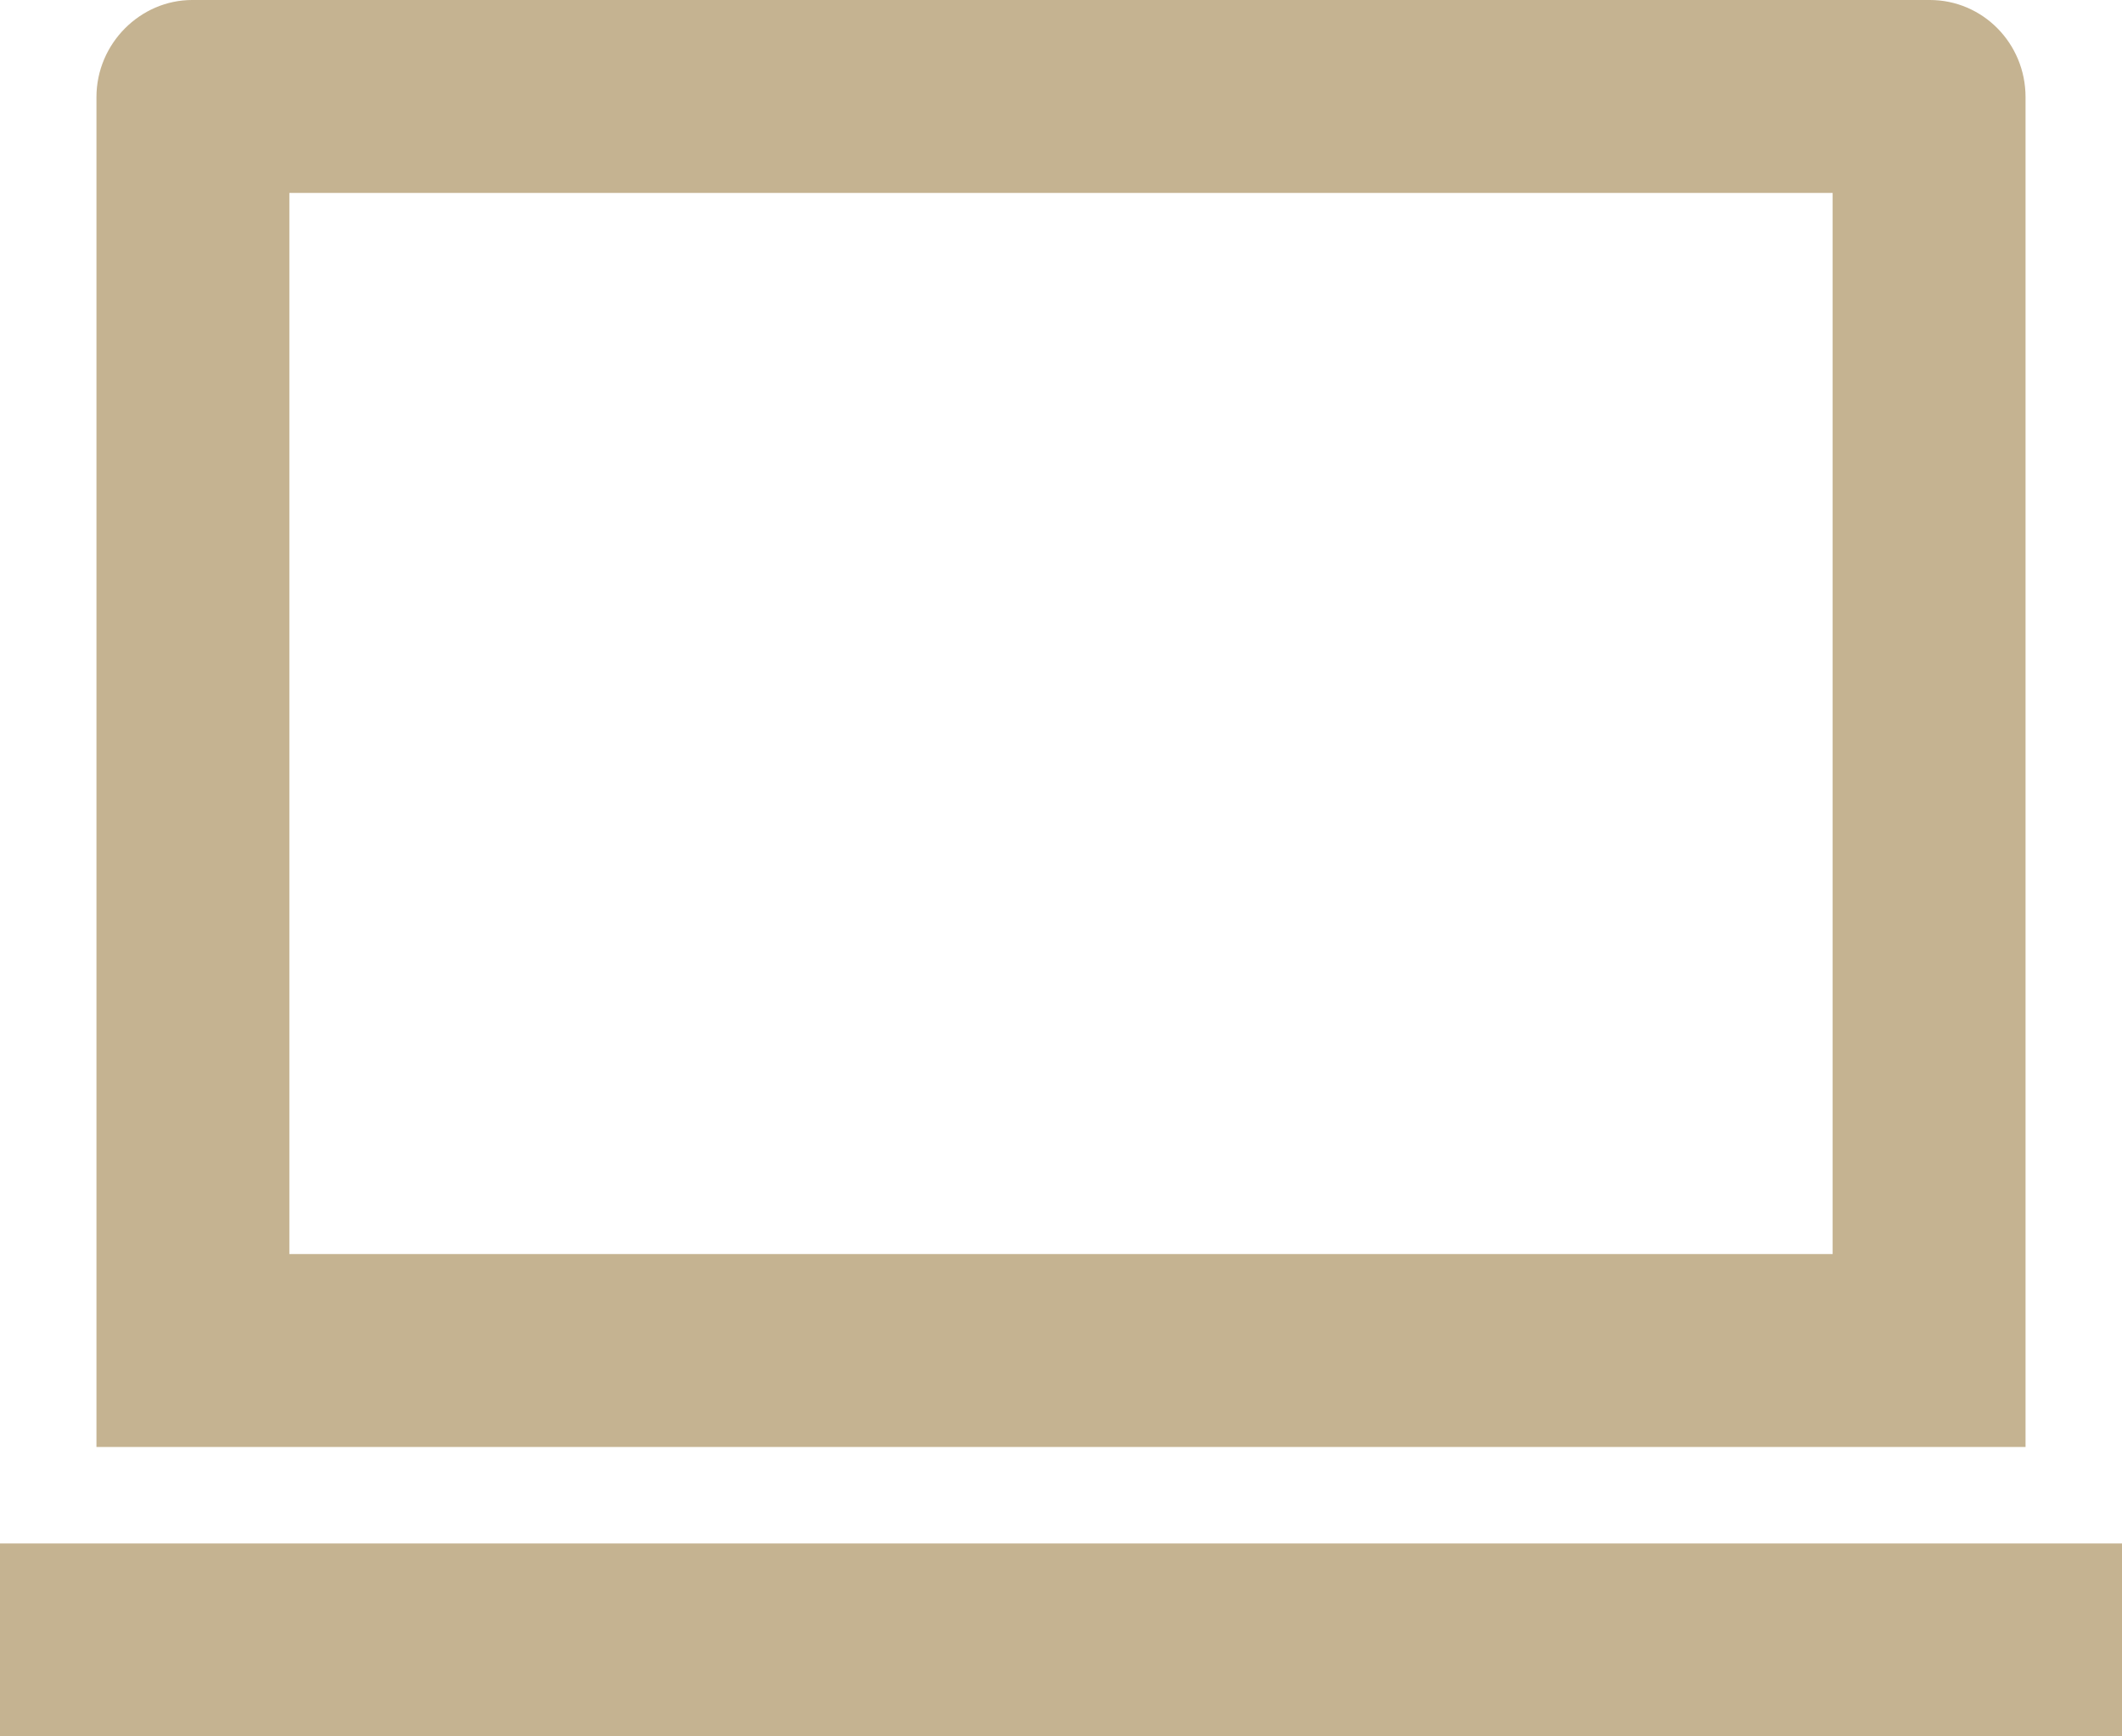 <svg xmlns="http://www.w3.org/2000/svg" width="44" height="36" viewBox="0 0 44 36" fill="none"><path d="M6 4V26H38V4H6ZM2 2.014C2 0.902 2.91 0 3.984 0H40.016C41.112 0 42 0.898 42 2.014V30H2V2.014ZM0 32H44V36H0V32Z" fill="#C5B391"></path></svg>